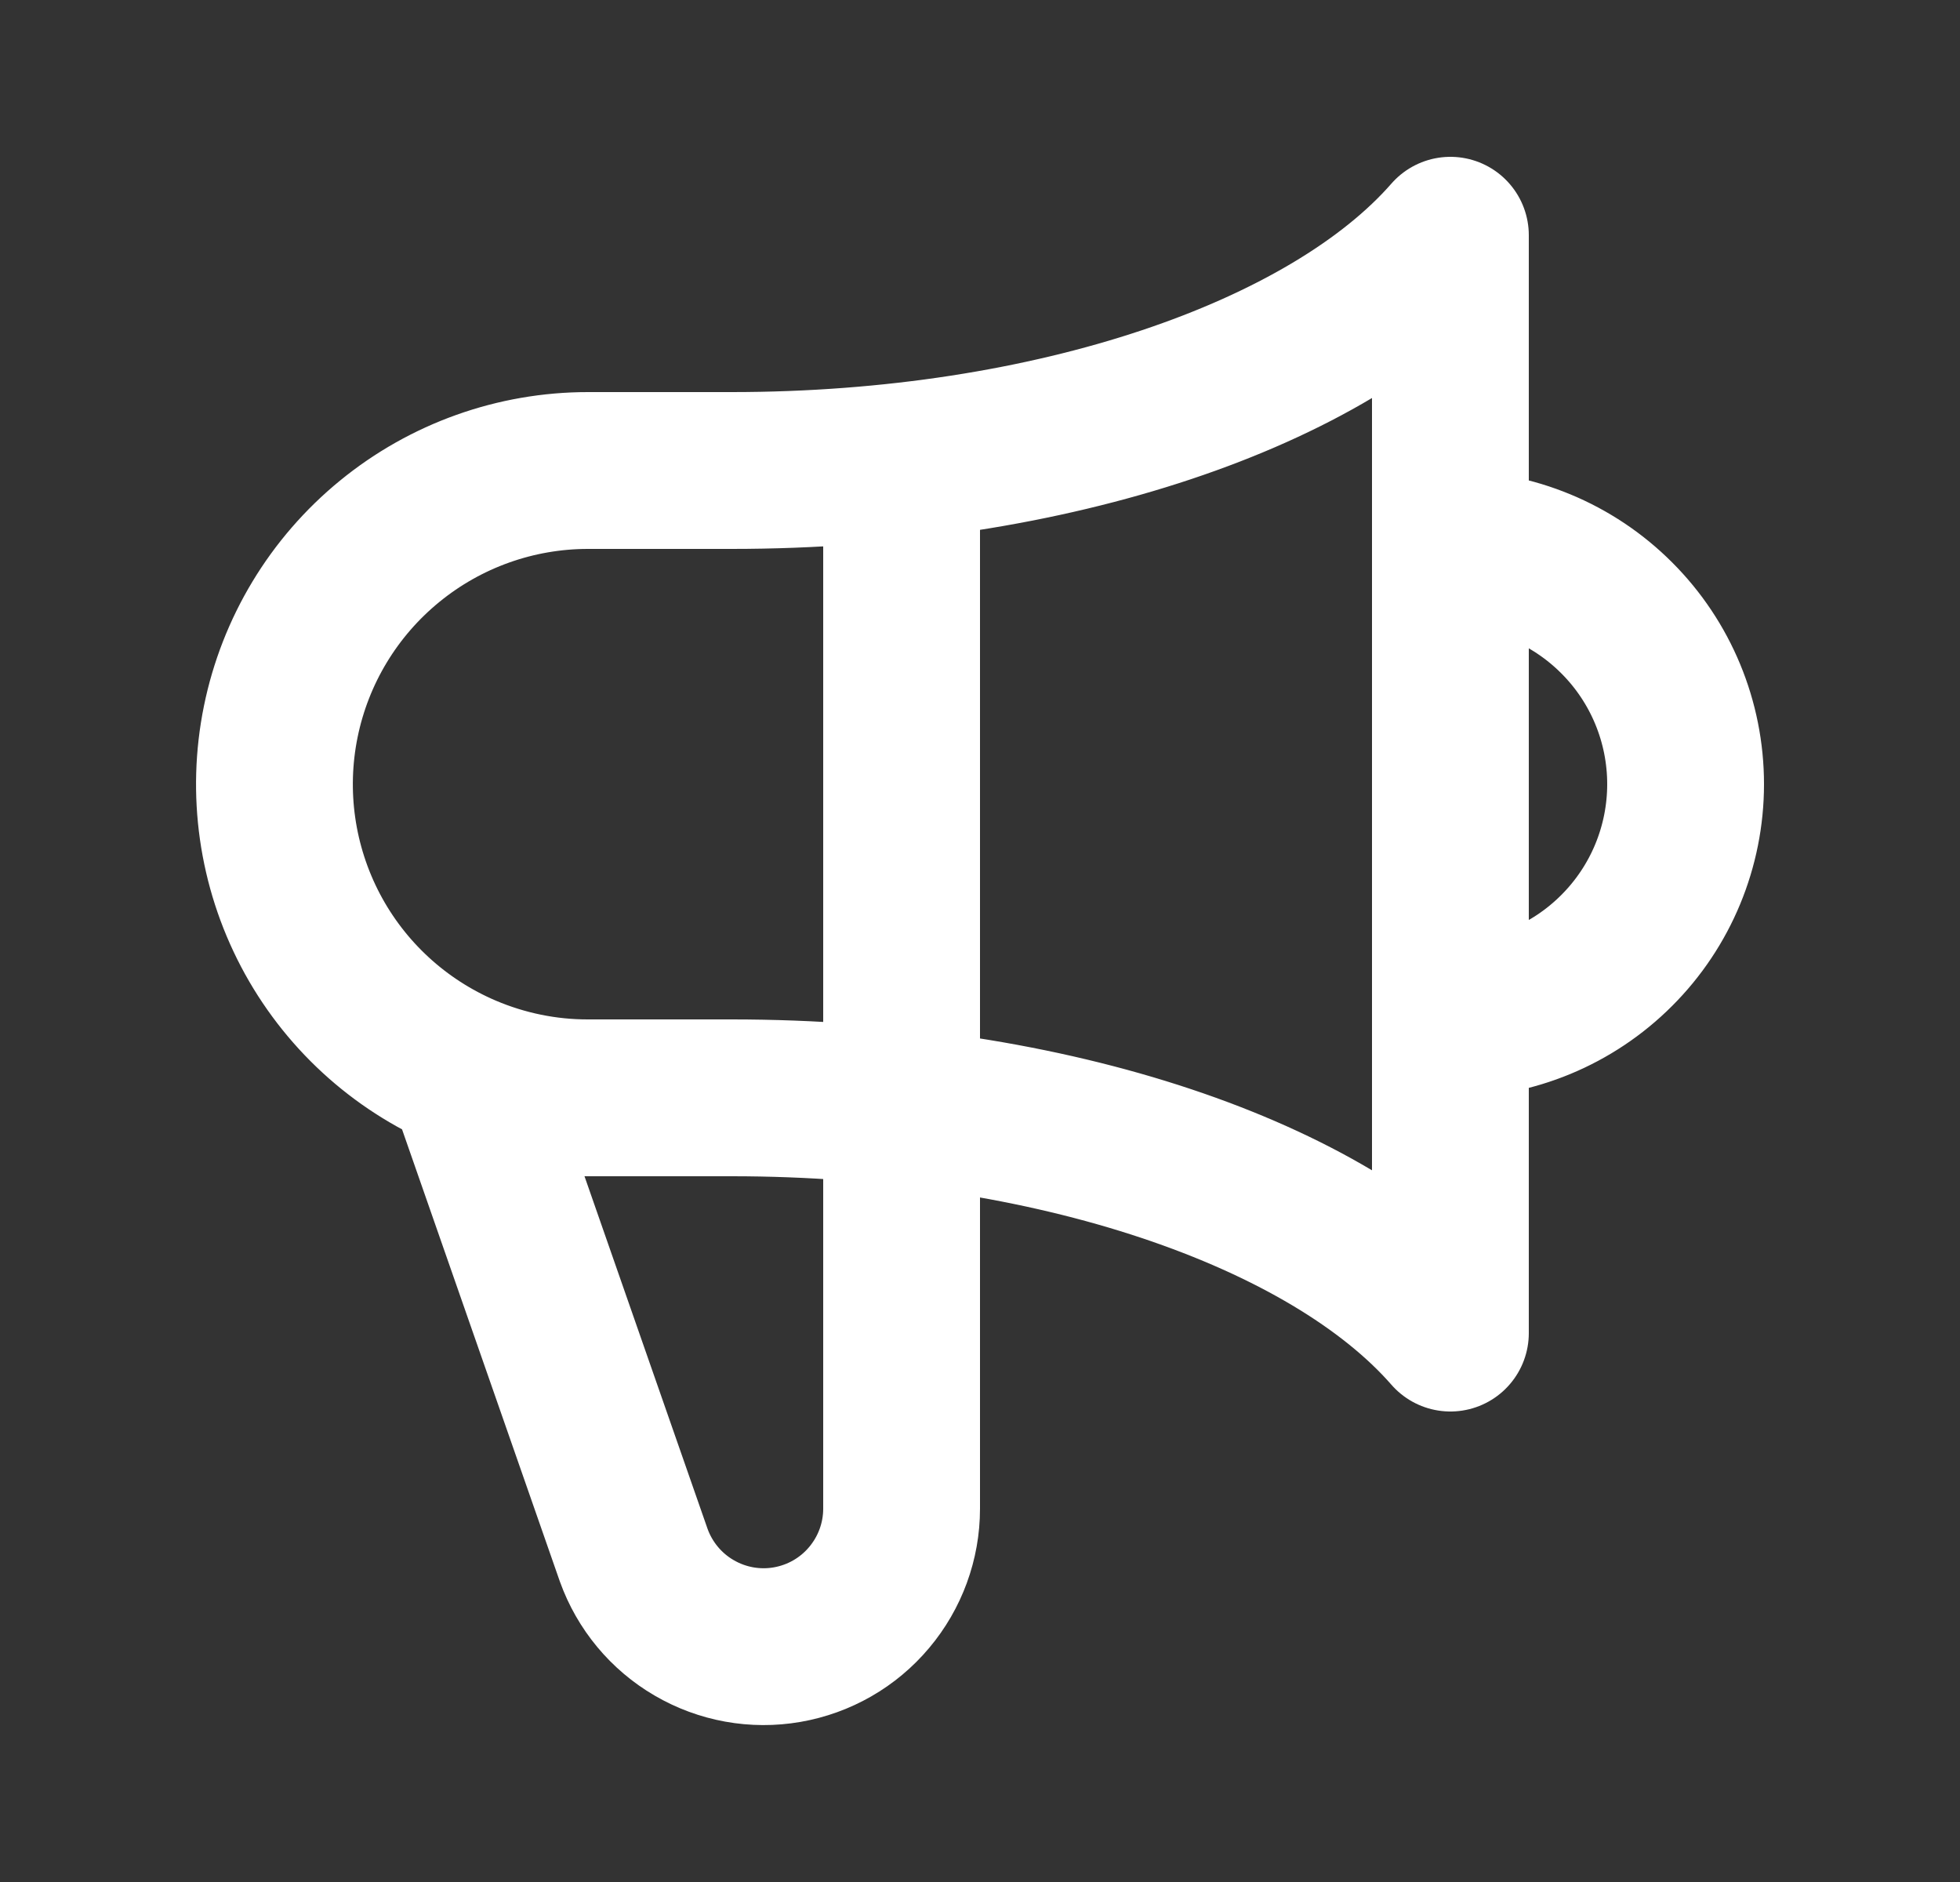 <svg width="25" height="24" viewBox="0 0 25 24" fill="none" xmlns="http://www.w3.org/2000/svg">
<rect x="0" y="0" width="25" height="24" fill="#333333" stroke="none"/>
<path d="M11.5 5.882V19.24C11.5 19.654 11.353 20.055 11.086 20.372C10.819 20.69 10.449 20.902 10.04 20.973C9.632 21.044 9.212 20.968 8.854 20.759C8.496 20.551 8.223 20.222 8.083 19.832L5.936 13.682M5.936 13.682C5.087 13.321 4.389 12.679 3.96 11.863C3.531 11.046 3.397 10.107 3.581 9.203C3.765 8.299 4.255 7.487 4.97 6.903C5.684 6.319 6.578 6 7.5 6H9.332C13.432 6 16.957 4.766 18.5 3V17C16.957 15.234 13.433 14 9.332 14H7.5C6.963 14.001 6.431 13.892 5.936 13.682ZM18.5 13C19.296 13 20.059 12.684 20.621 12.121C21.184 11.559 21.5 10.796 21.5 10C21.5 9.204 21.184 8.441 20.621 7.879C20.059 7.316 19.296 7 18.5 7V13Z" stroke="white" stroke-width="2" stroke-linecap="round" stroke-linejoin="round"/>
</svg>
